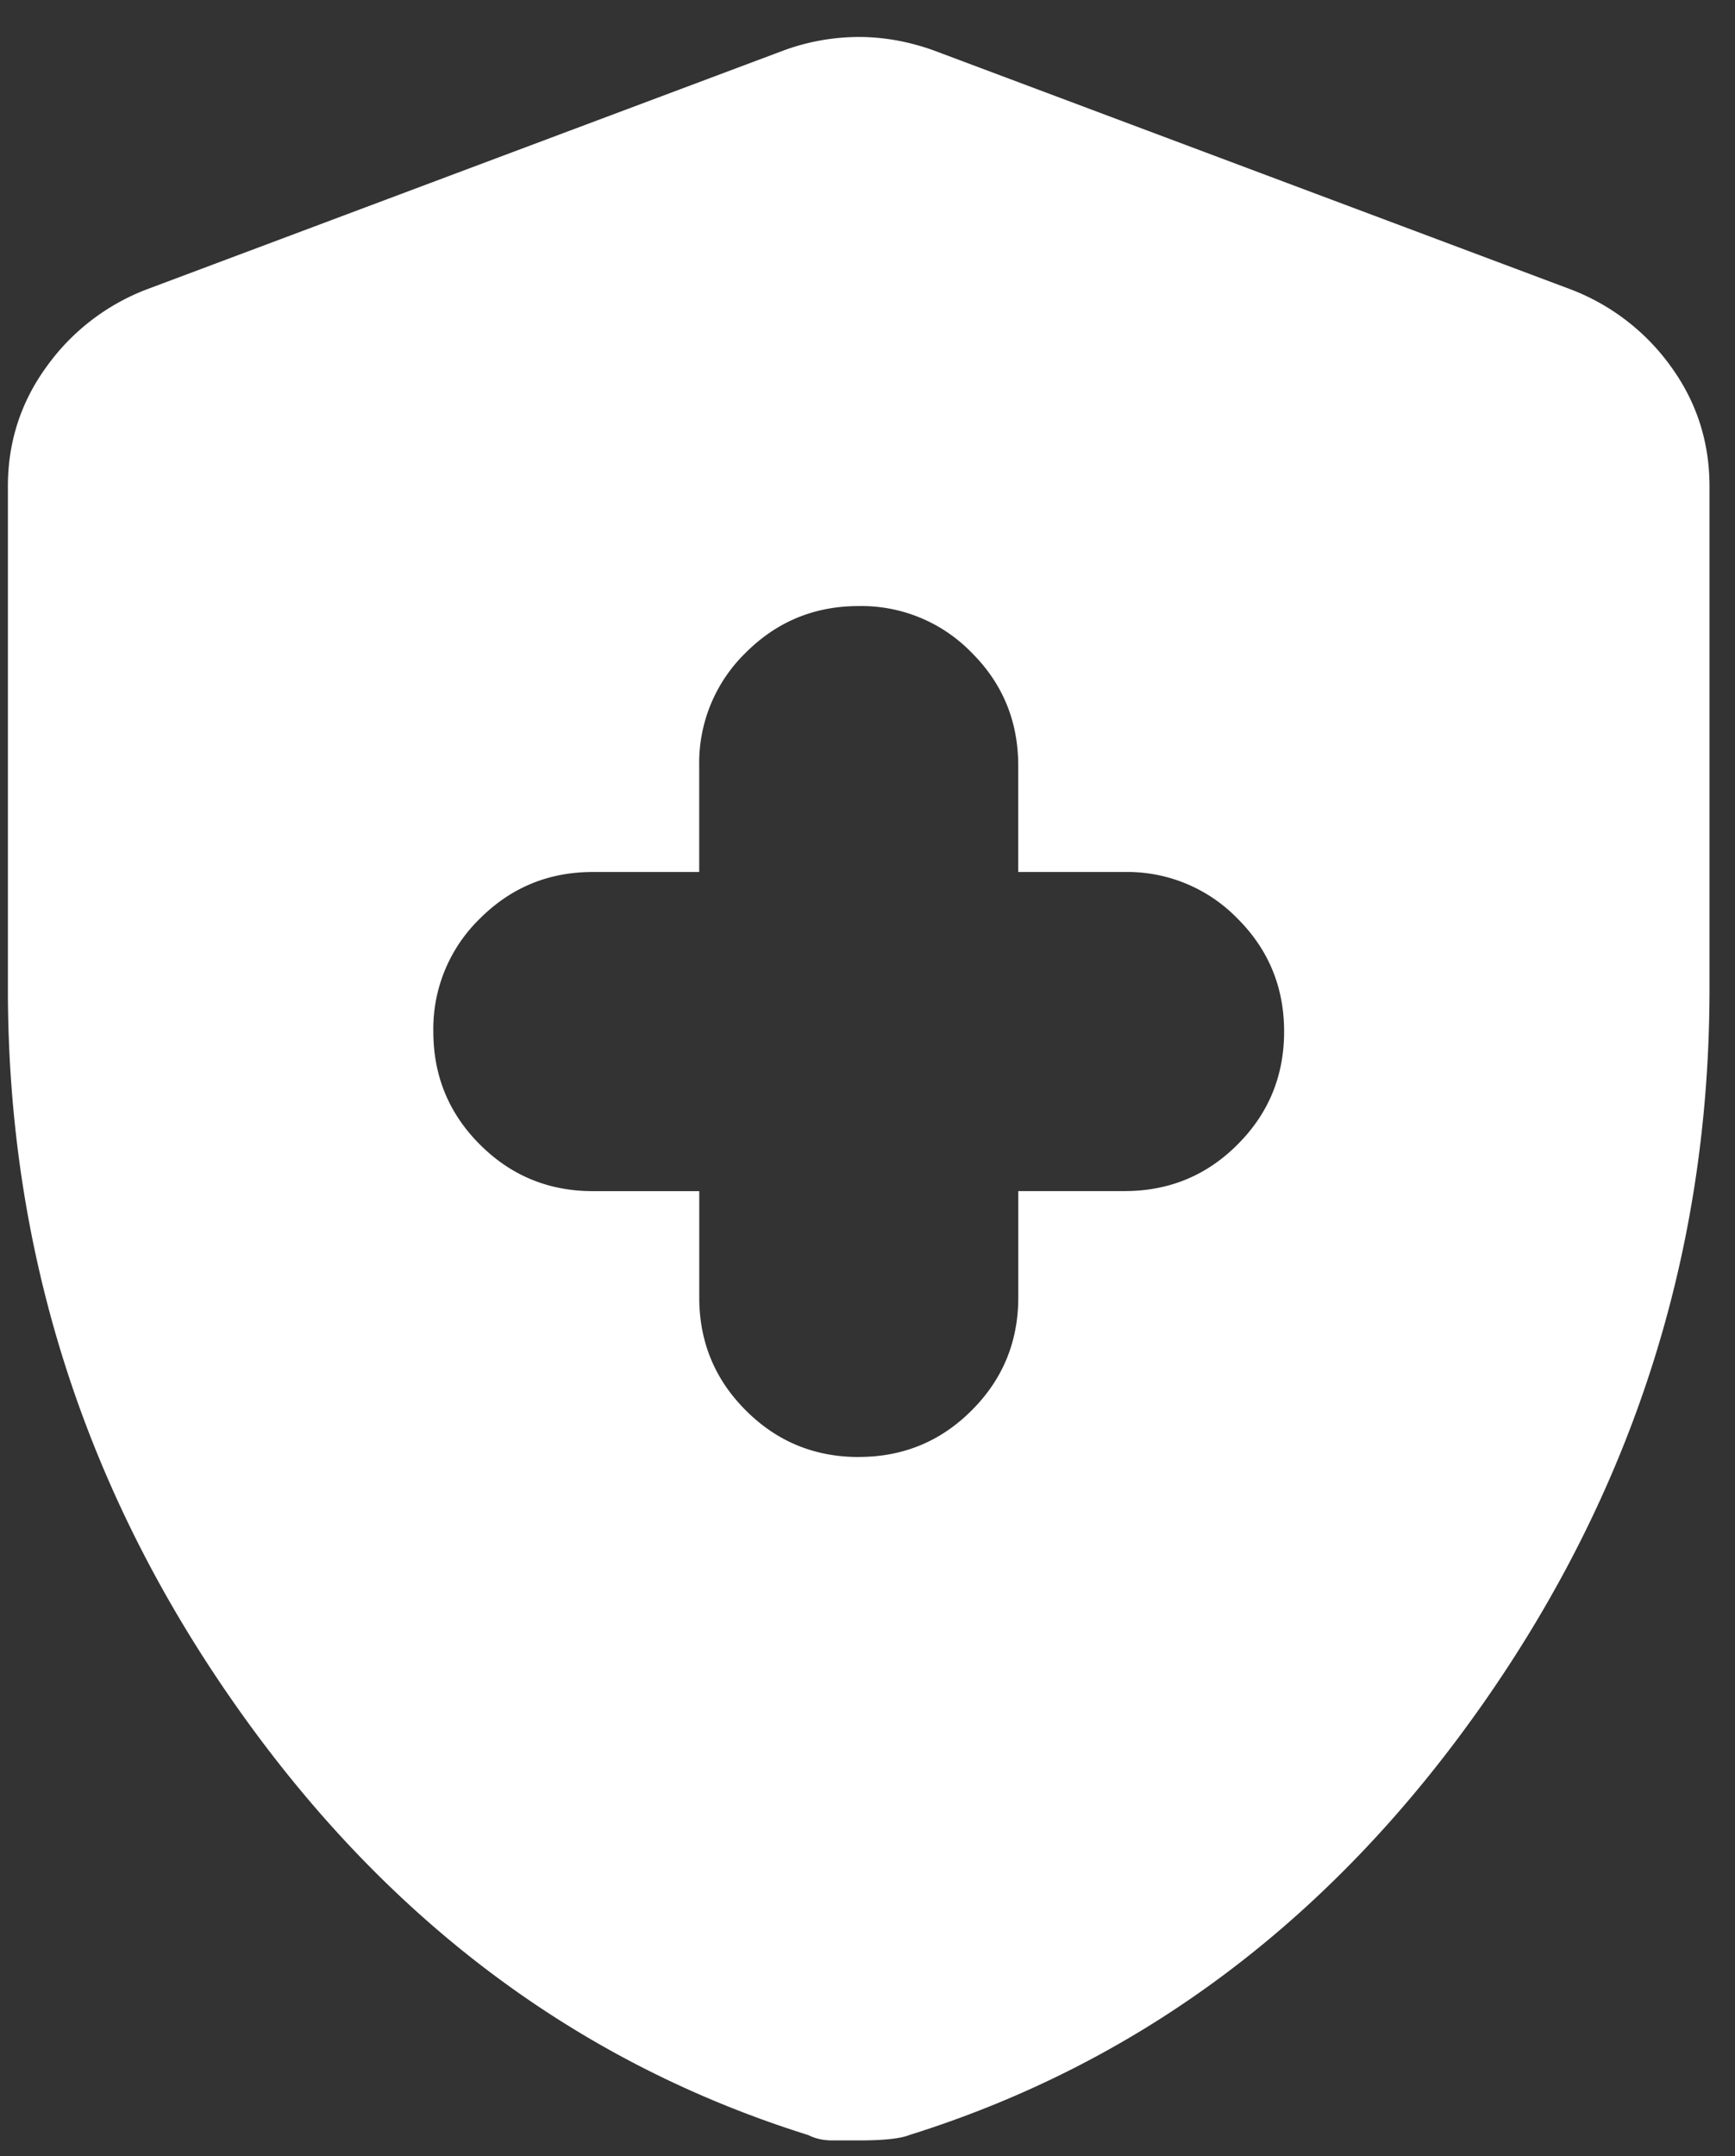<svg width="33" height="41" fill="none" xmlns="http://www.w3.org/2000/svg"><rect width="100%" height="100%" fill="#333333" stroke="none"/><path d="M16.333 27.706c.843 0 1.56-.295 2.149-.886.59-.589.886-1.305.886-2.148V22.65h2.022c.843 0 1.56-.295 2.148-.885.591-.59.886-1.306.886-2.149 0-.842-.295-1.558-.886-2.148a2.921 2.921 0 00-2.148-.886h-2.023V14.56c0-.843-.295-1.56-.886-2.149a2.921 2.921 0 00-2.148-.886c-.842 0-1.558.296-2.148.886a2.92 2.92 0 00-.886 2.149v2.022h-2.023c-.842 0-1.558.296-2.148.886a2.921 2.921 0 00-.886 2.148c0 .843.296 1.56.886 2.149.59.59 1.306.886 2.148.886H13.3v2.022c0 .843.296 1.56.886 2.148.59.591 1.306.886 2.148.886zm0 12.997h-.505c-.169 0-.32-.034-.455-.102-4.417-1.382-8.058-4.121-10.923-8.218C1.584 28.288.15 23.763.15 18.806V9.25c0-.843.245-1.602.735-2.276A4.17 4.17 0 012.78 5.507L14.917.955a4.186 4.186 0 011.416-.252c.472 0 .944.084 1.416.252l12.137 4.552a4.181 4.181 0 011.897 1.466c.488.674.732 1.433.732 2.276v9.557c0 4.956-1.432 9.482-4.298 13.577-2.866 4.097-6.506 6.836-10.923 8.218-.168.068-.489.102-.96.102z" fill="#fff"/></svg>
